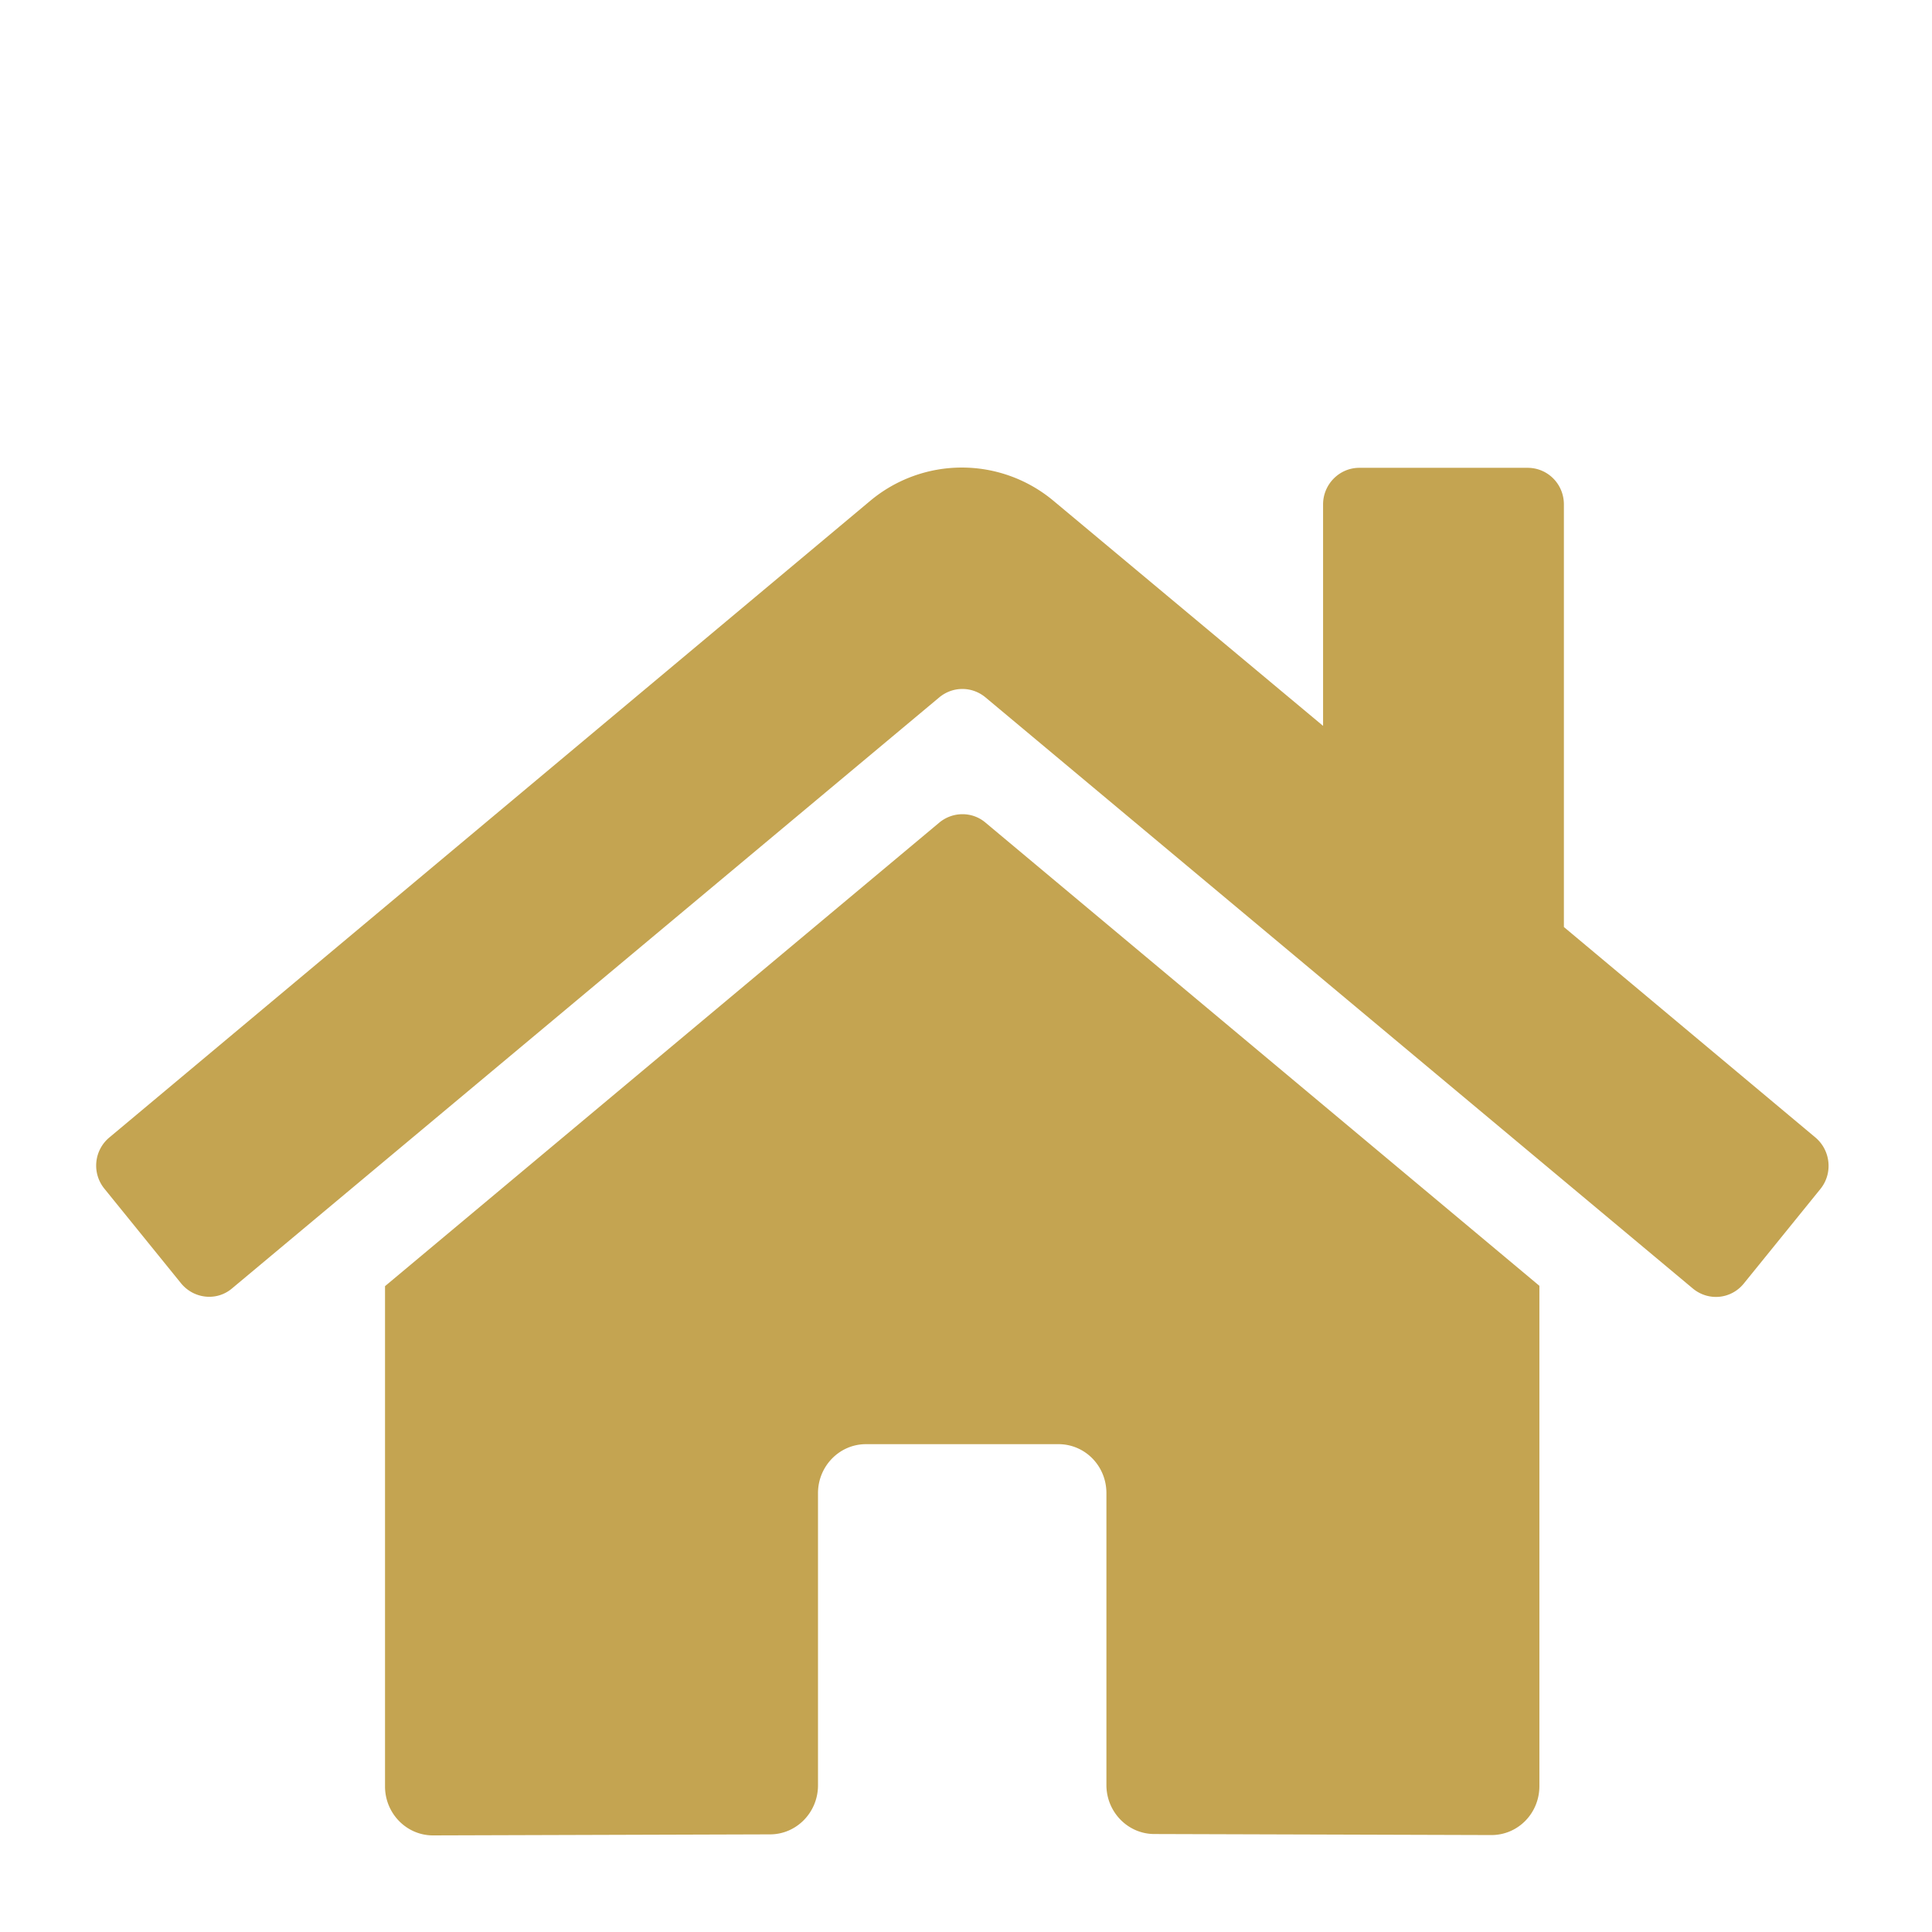 <svg xmlns="http://www.w3.org/2000/svg" viewBox="0 0 56 56" xml:space="preserve"><path d="M27.23 23.84 11.16 37.28v14.5c0 .78.62 1.42 1.39 1.42l9.77-.03c.77 0 1.39-.64 1.39-1.42v-8.47c0-.78.62-1.42 1.39-1.42h5.58c.77 0 1.39.63 1.39 1.42v8.46c0 .78.62 1.42 1.39 1.42l9.77.03c.77 0 1.39-.63 1.39-1.42v-14.5L28.56 23.84c-.38-.32-.94-.32-1.33 0m25.39 9.13-7.29-6.1V14.62c0-.59-.47-1.06-1.05-1.06H39.4c-.58 0-1.05.48-1.05 1.06v6.42l-7.81-6.52a4.14 4.14 0 0 0-5.32 0L3.17 32.97a1.06 1.06 0 0 0-.14 1.49l2.22 2.74c.37.45 1.03.52 1.47.15l20.51-17.14c.39-.32.94-.32 1.33 0l20.51 17.14c.45.37 1.1.31 1.47-.14l2.22-2.74c.37-.45.31-1.12-.14-1.5" style="fill:#c4a451"/></svg>